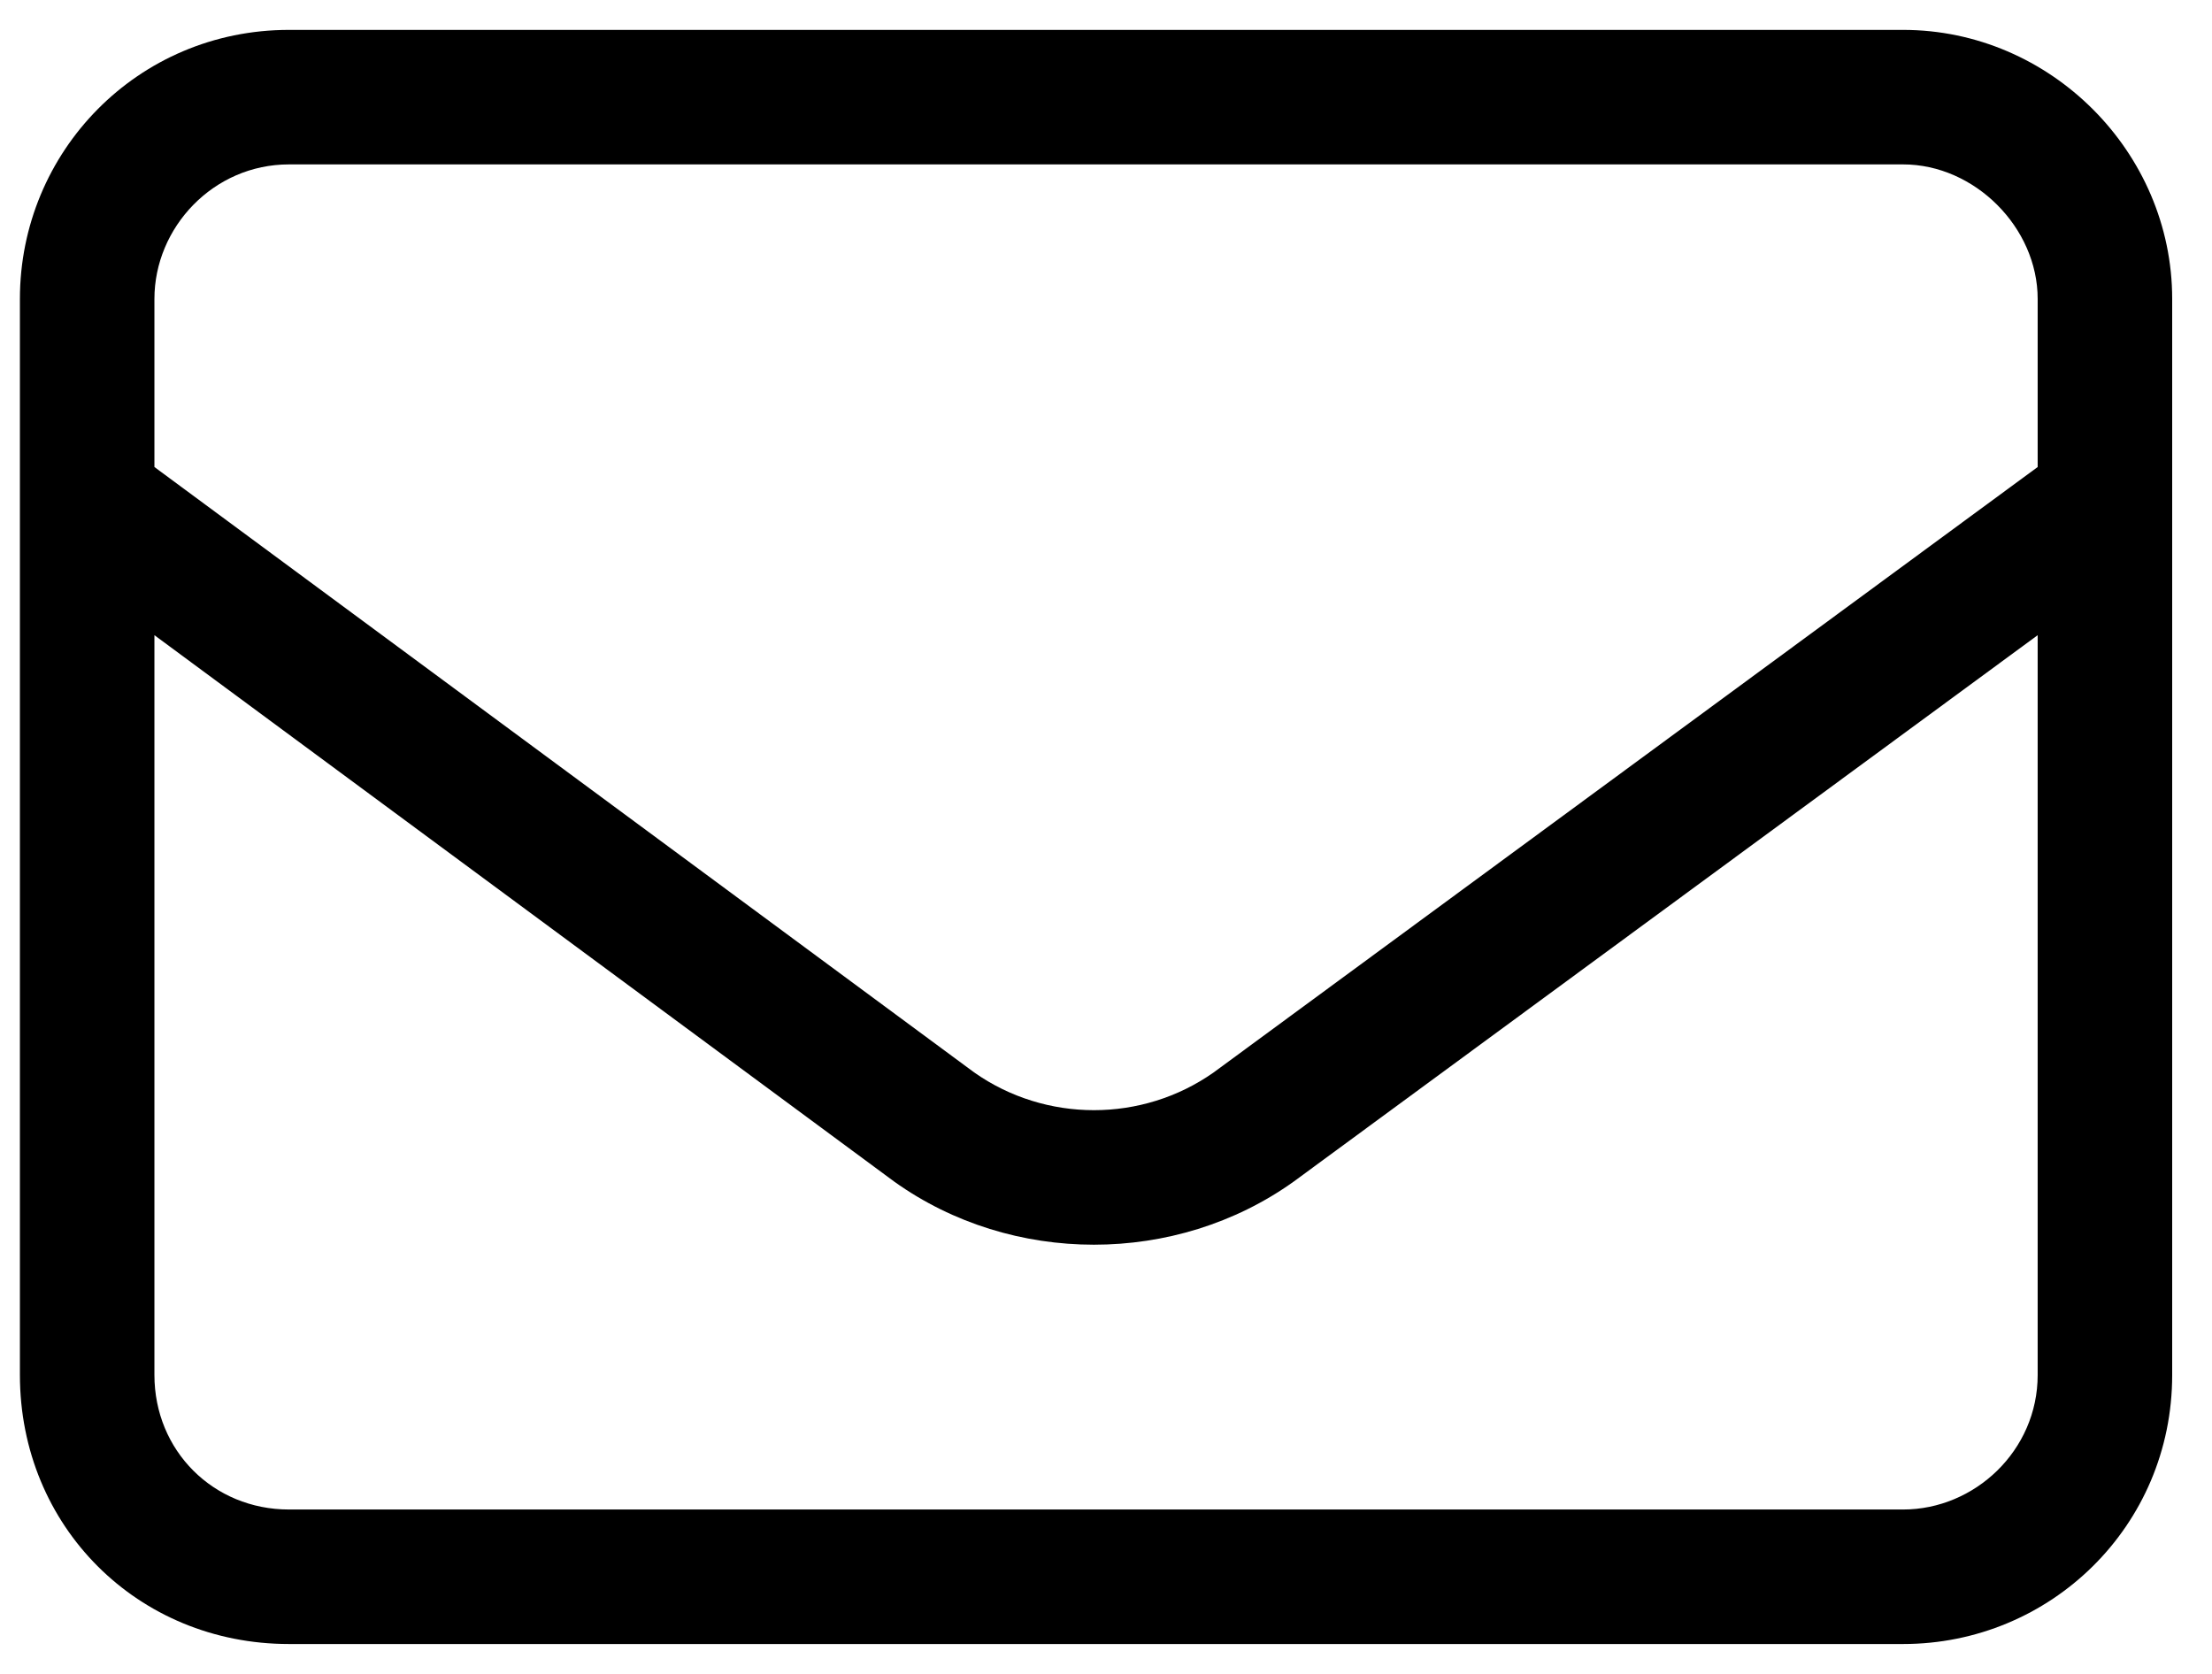 <svg width="37" height="28" viewBox="0 0 37 28" fill="none" xmlns="http://www.w3.org/2000/svg">
    <path
        d="M4.833 2.75C3.568 2.75 2.583 3.805 2.583 5V7.812L16.294 17.938C17.49 18.781 19.107 18.781 20.302 17.938L34.084 7.812V5C34.084 3.805 33.029 2.75 31.834 2.75H4.833ZM2.583 10.625V23C2.583 24.266 3.568 25.25 4.833 25.25H31.834C33.029 25.25 34.084 24.266 34.084 23V10.625L21.638 19.766C19.669 21.172 16.927 21.172 14.959 19.766L2.583 10.625ZM0.333 5C0.333 2.539 2.302 0.5 4.833 0.5H31.834C34.294 0.5 36.334 2.539 36.334 5V23C36.334 25.531 34.294 27.5 31.834 27.5H4.833C2.302 27.5 0.333 25.531 0.333 23V5Z"
        fill="black" />
</svg>